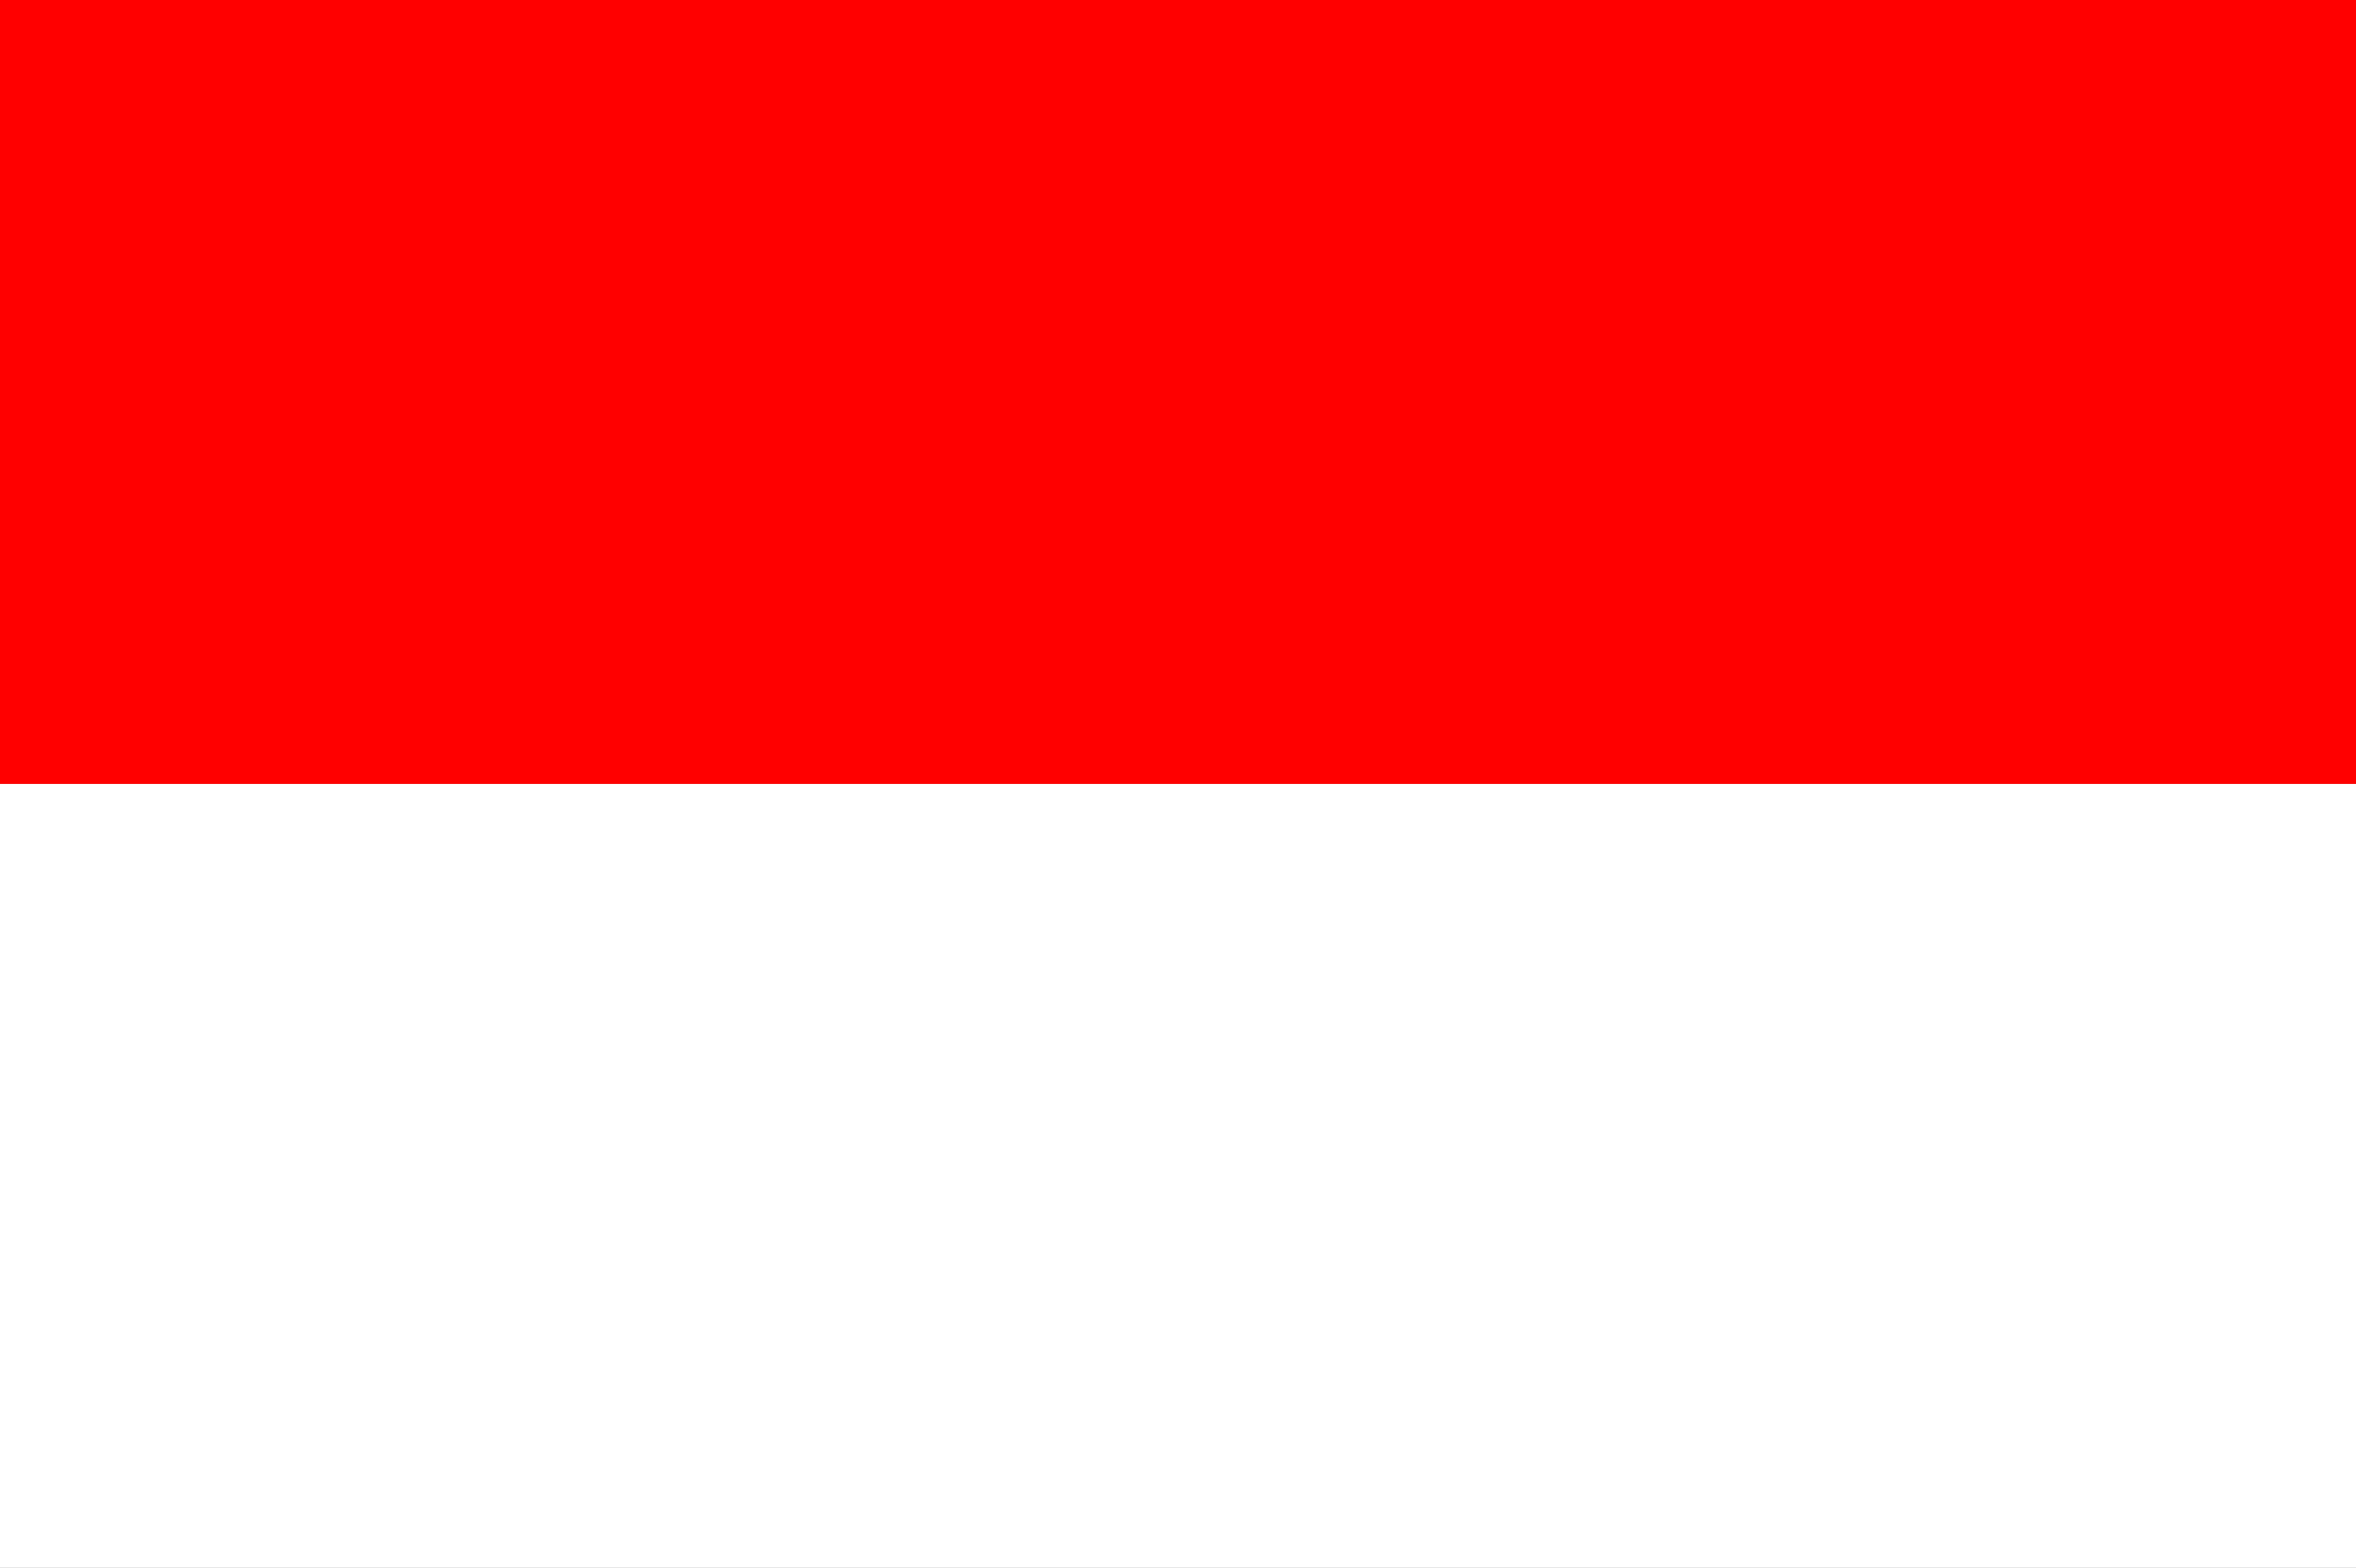 <?xml version="1.0" encoding="UTF-8"?><svg xmlns="http://www.w3.org/2000/svg" xmlns:xlink="http://www.w3.org/1999/xlink" height="599.0" preserveAspectRatio="xMidYMid meet" version="1.0" viewBox="0.0 0.0 900.0 599.0" width="900.0" zoomAndPan="magnify"><rect x="0.0" y="0.0" width="900.0" height="599.0" fill="#333333" stroke="none"/><g fill-rule="evenodd"><path d="M 900 299.5 L 0 299.5 L 0 0 L 900 0 L 900 299.5" fill="red"/><g id="change1_1"><path d="M 0 299.5 L 900 299.5 L 900 599 L 0 599 L 0 299.5" fill="#fff"/></g></g></svg>